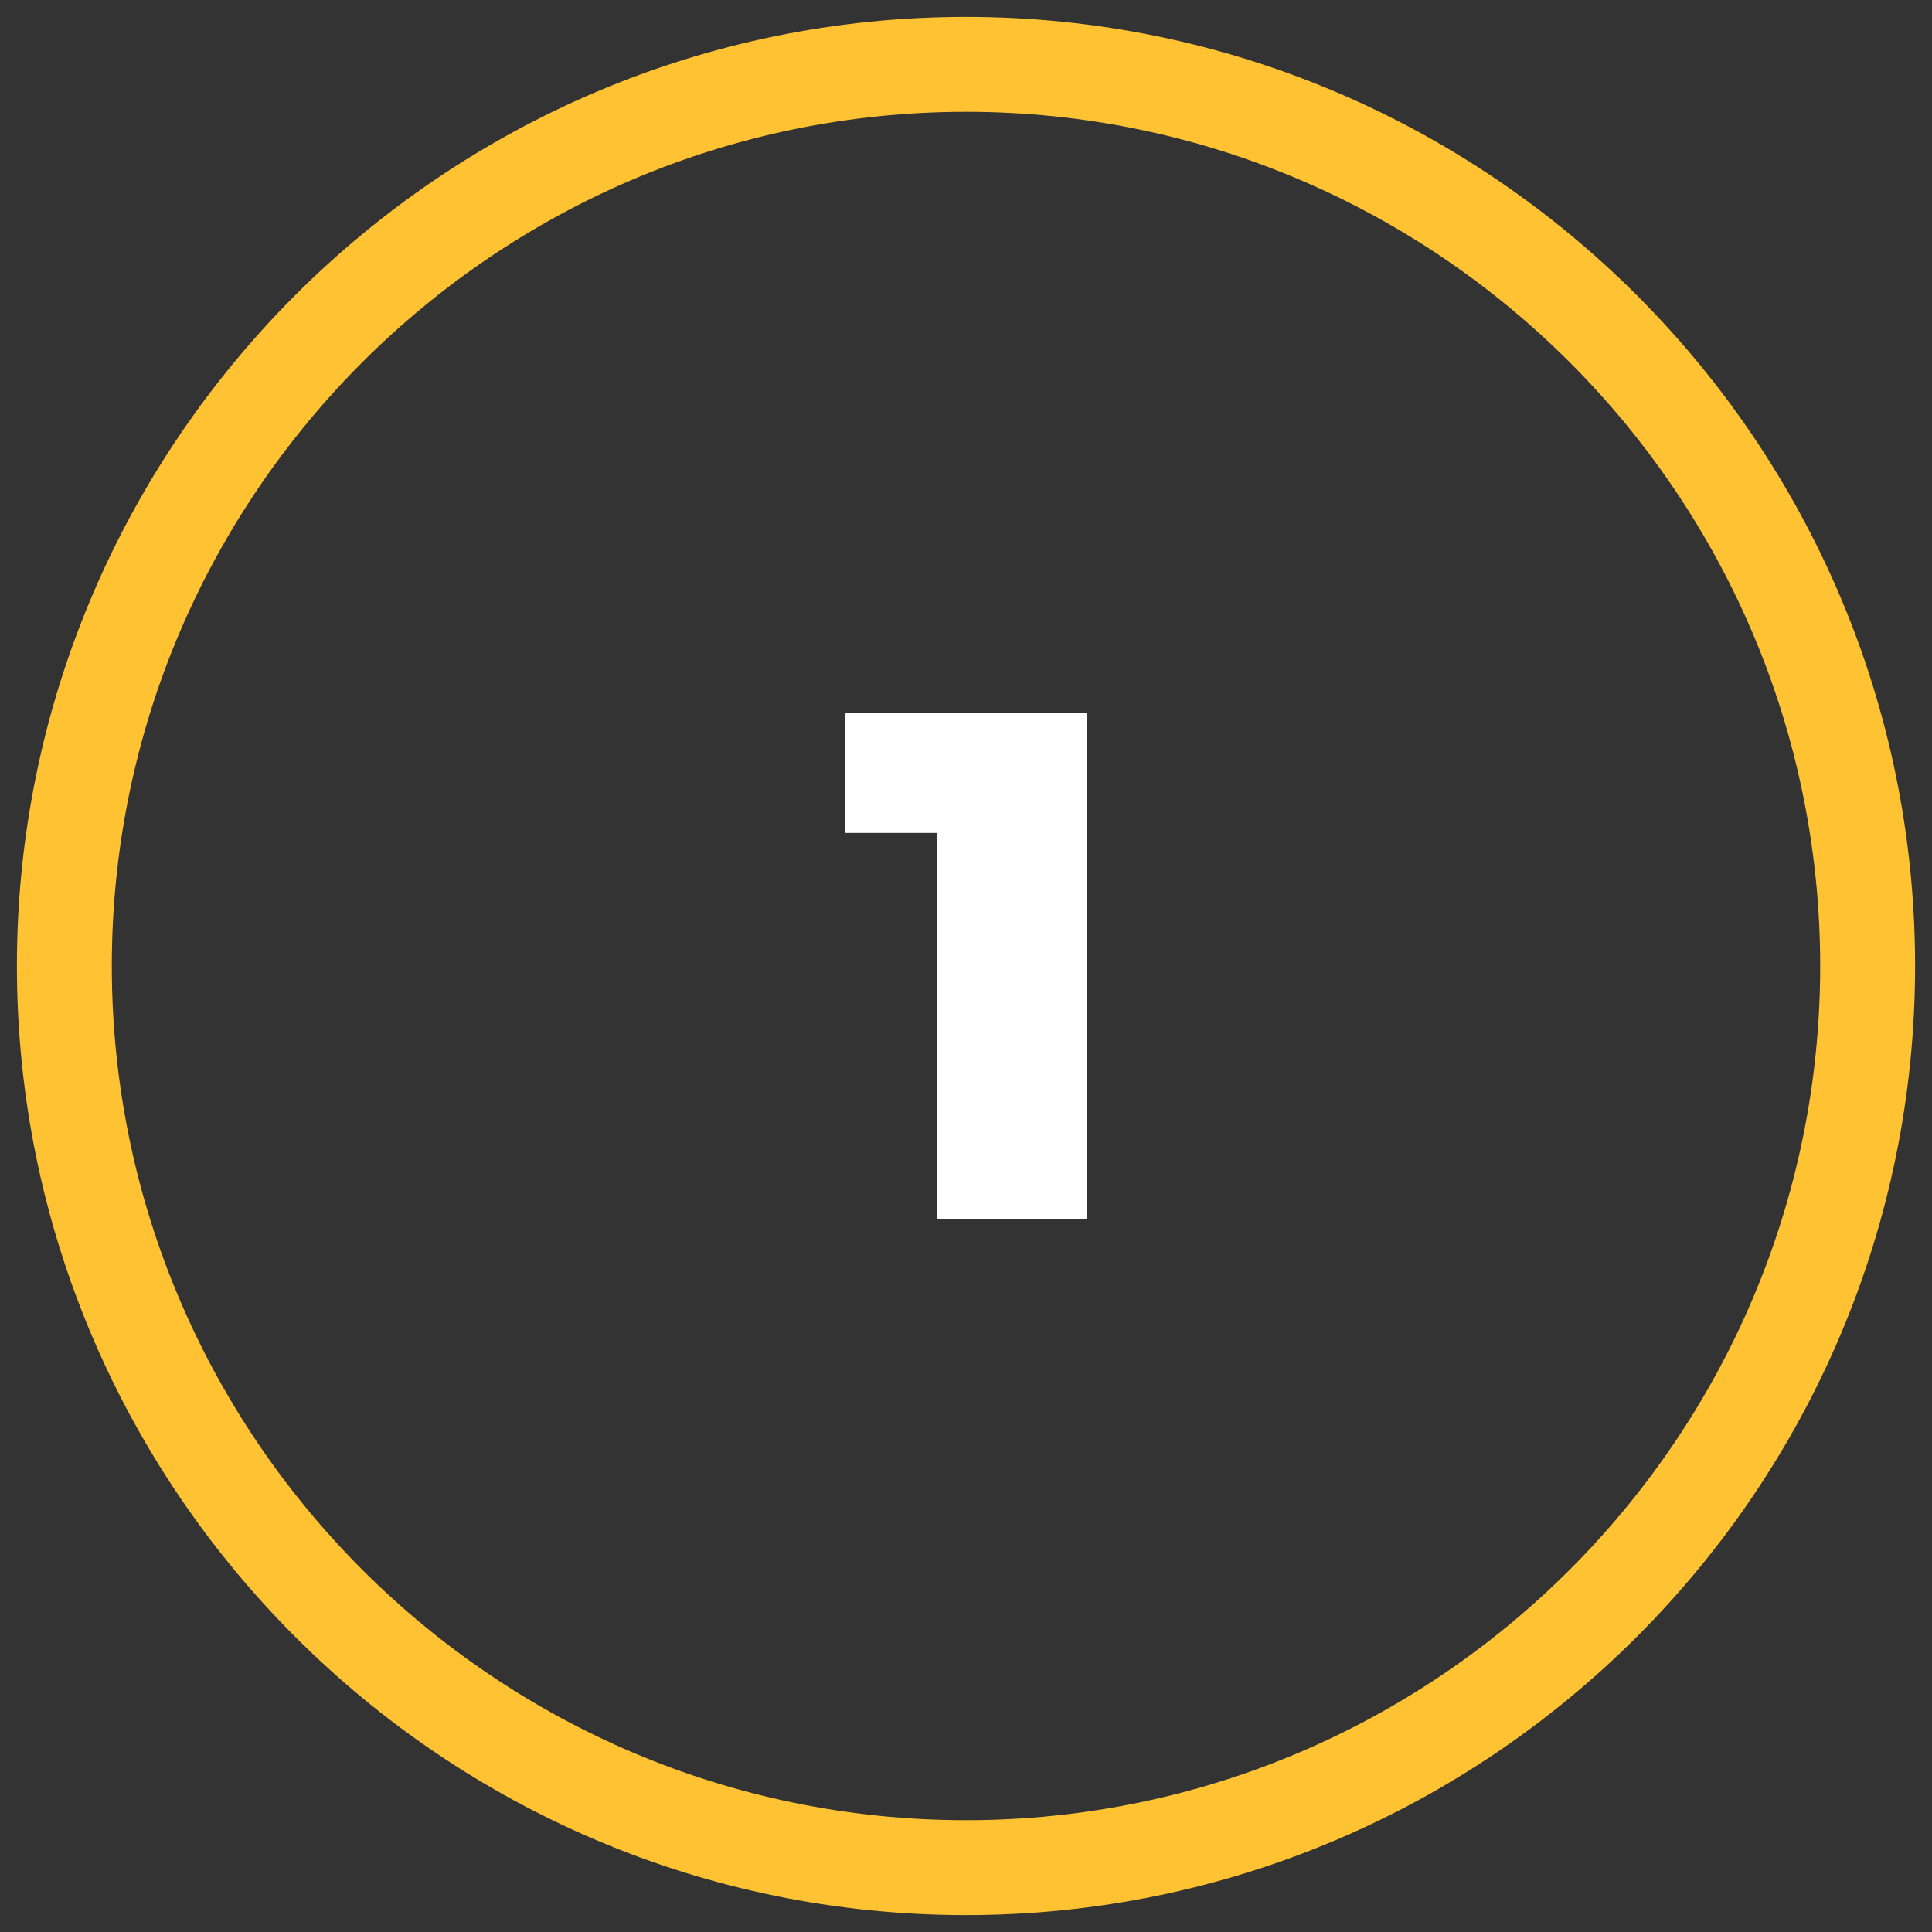 <?xml version="1.0" encoding="UTF-8"?> <svg xmlns="http://www.w3.org/2000/svg" id="Layer_1" data-name="Layer 1" viewBox="0 0 512 512"><rect x="0" y="0" width="512" height="512" fill="#333333" stroke="none"/><defs><style>.cls-1{fill:#ffc233;}.cls-2{fill:#fff;}</style></defs><path class="cls-1" d="M256,507.52C117.31,507.52,4.48,394.69,4.48,256S117.31,4.48,256,4.48,507.52,117.31,507.52,256,394.69,507.52,256,507.52Zm0-477.89C131.18,29.63,29.63,131.18,29.63,256S131.18,482.37,256,482.37,482.37,380.82,482.37,256,380.82,29.63,256,29.63Z"></path><path class="cls-2" d="M223.89,189h64.22V323H248.35V220.73H223.89Z"></path></svg> 
